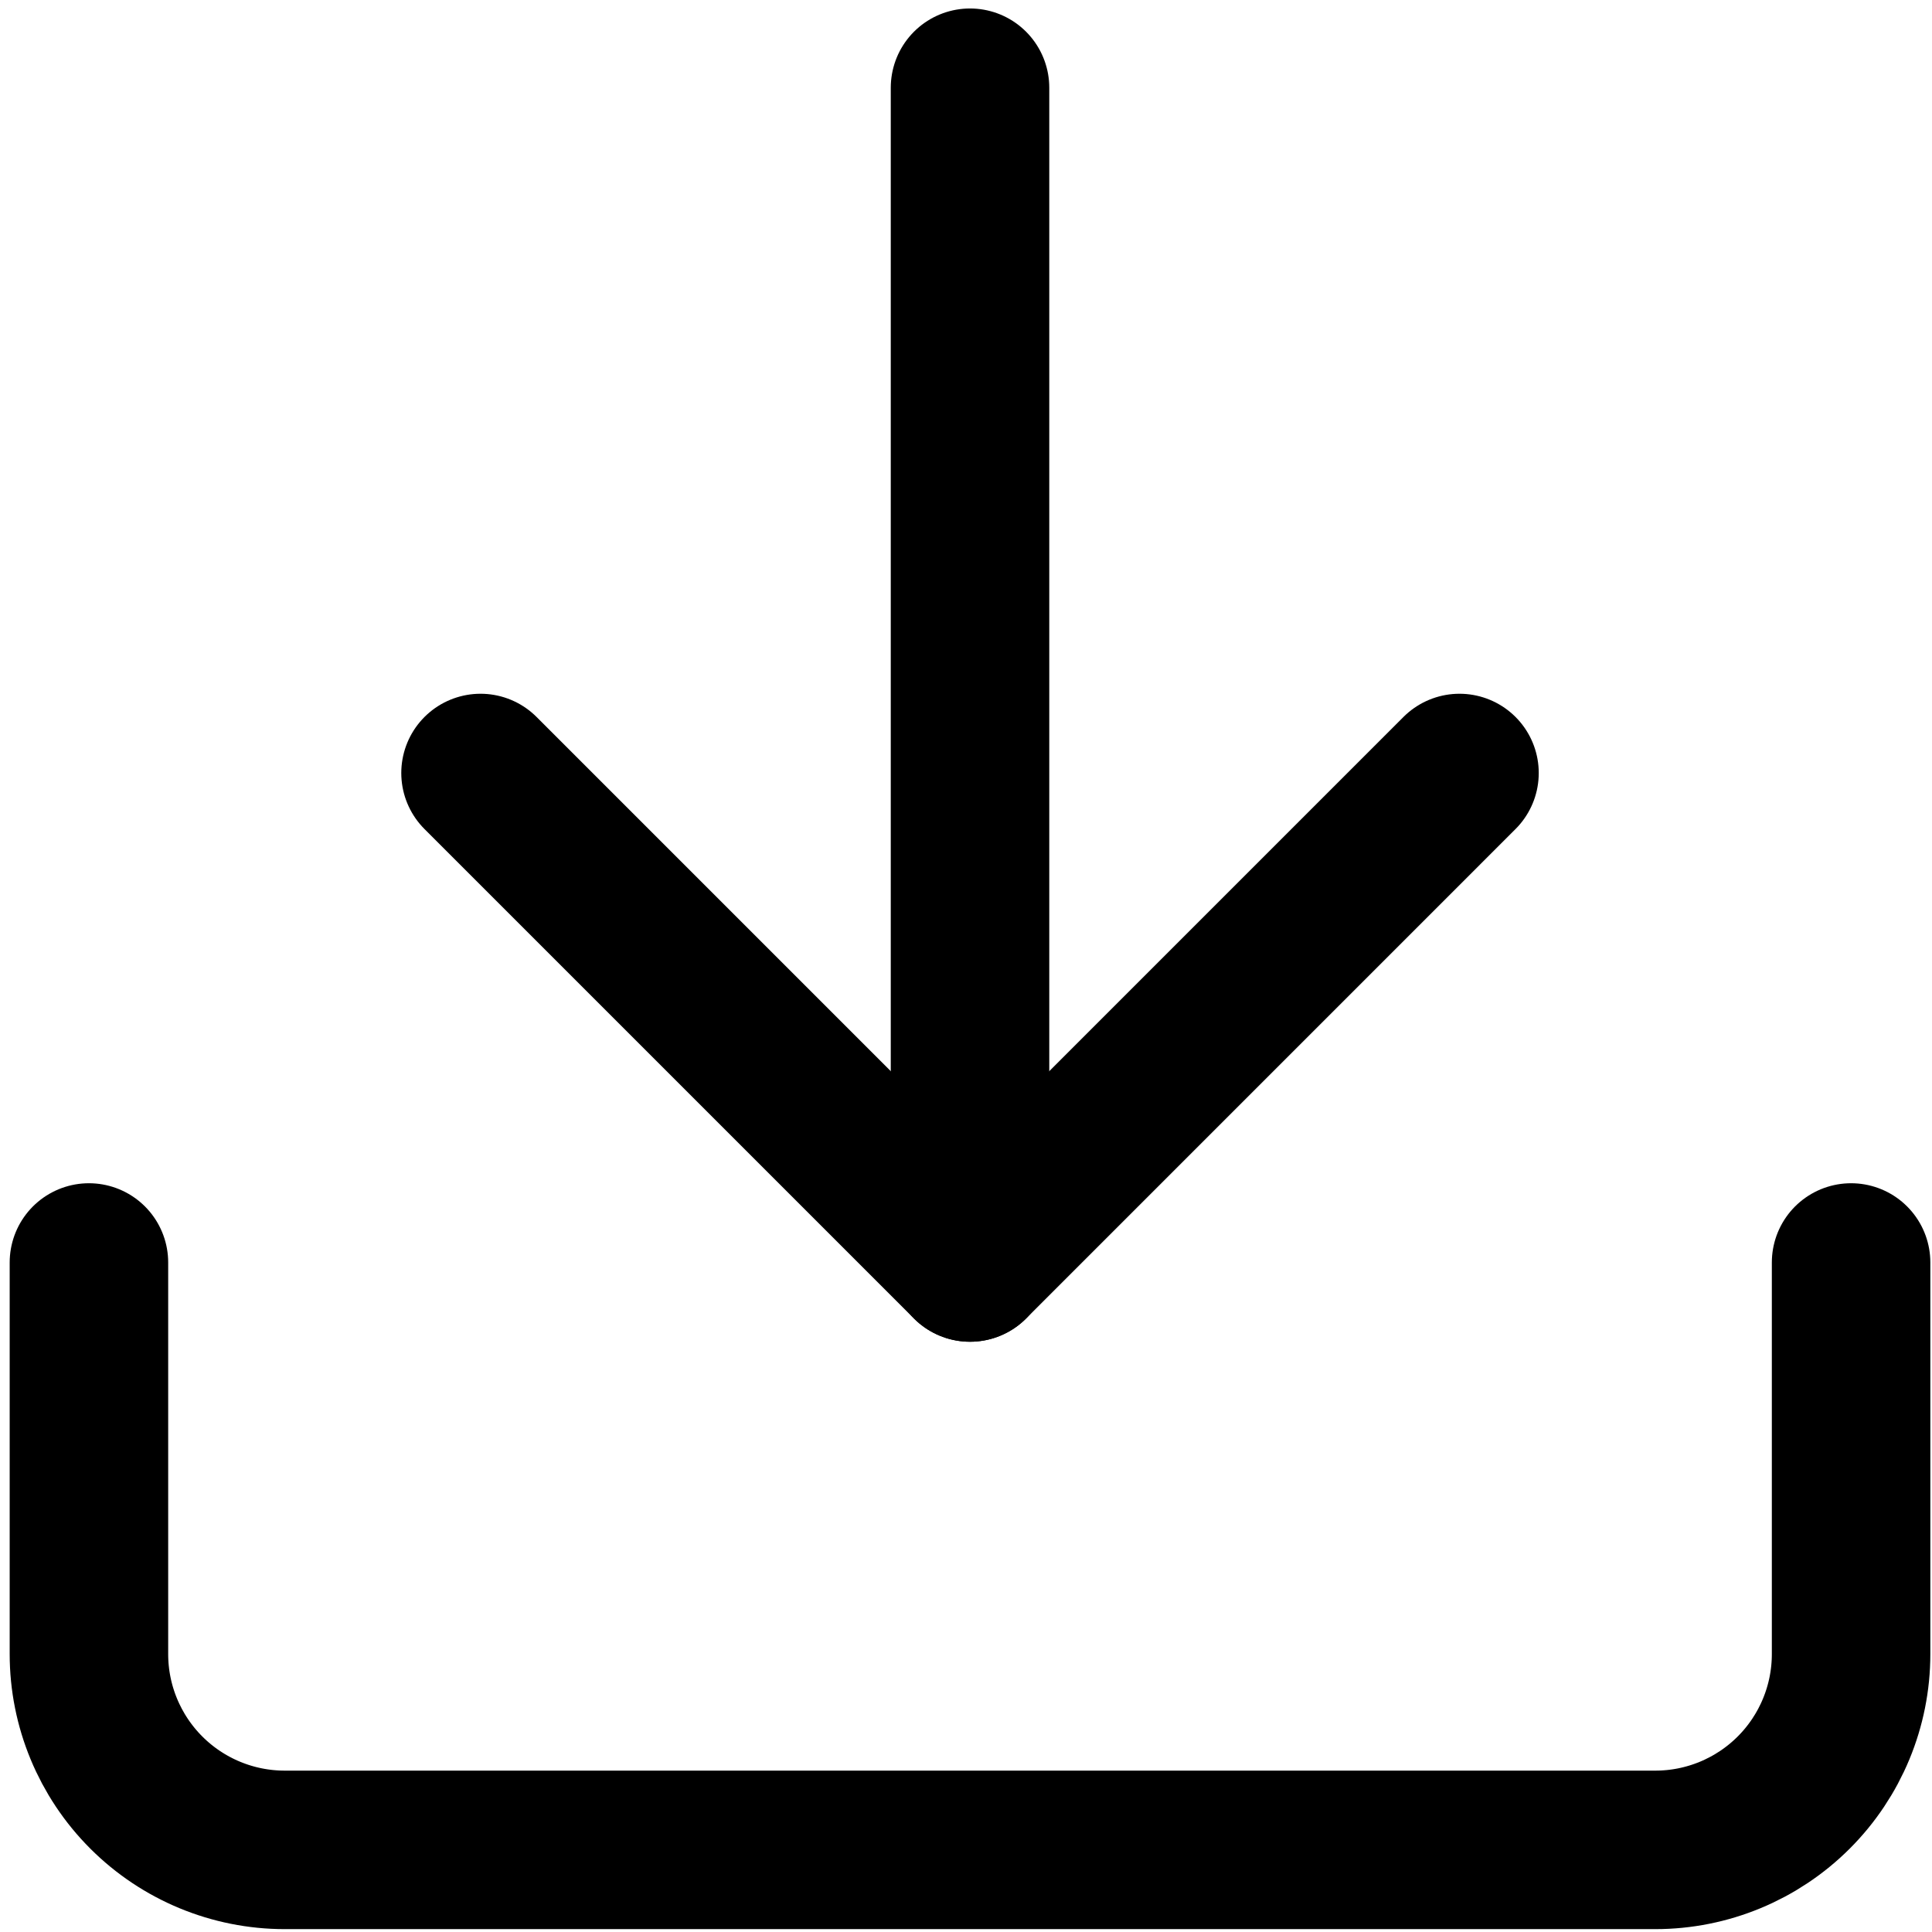 <?xml version="1.0" encoding="UTF-8"?>
<svg xmlns="http://www.w3.org/2000/svg" width="125" height="125" viewBox="0 0 125 125" fill="none">
  <path d="M119.765 81.683V107.019C119.765 110.379 118.43 113.601 116.055 115.976C113.679 118.352 110.457 119.687 107.097 119.687H18.422C15.062 119.687 11.84 118.352 9.464 115.976C7.089 113.601 5.754 110.379 5.754 107.019V81.683" stroke="black" stroke-width="10.255" stroke-linecap="round" stroke-linejoin="round"></path>
  <path d="M31.09 50.013L62.76 81.683L94.429 50.013" stroke="black" stroke-width="10.255" stroke-linecap="round" stroke-linejoin="round"></path>
  <path d="M62.76 81.683V5.676" stroke="black" stroke-width="10.255" stroke-linecap="round" stroke-linejoin="round"></path>
</svg>
